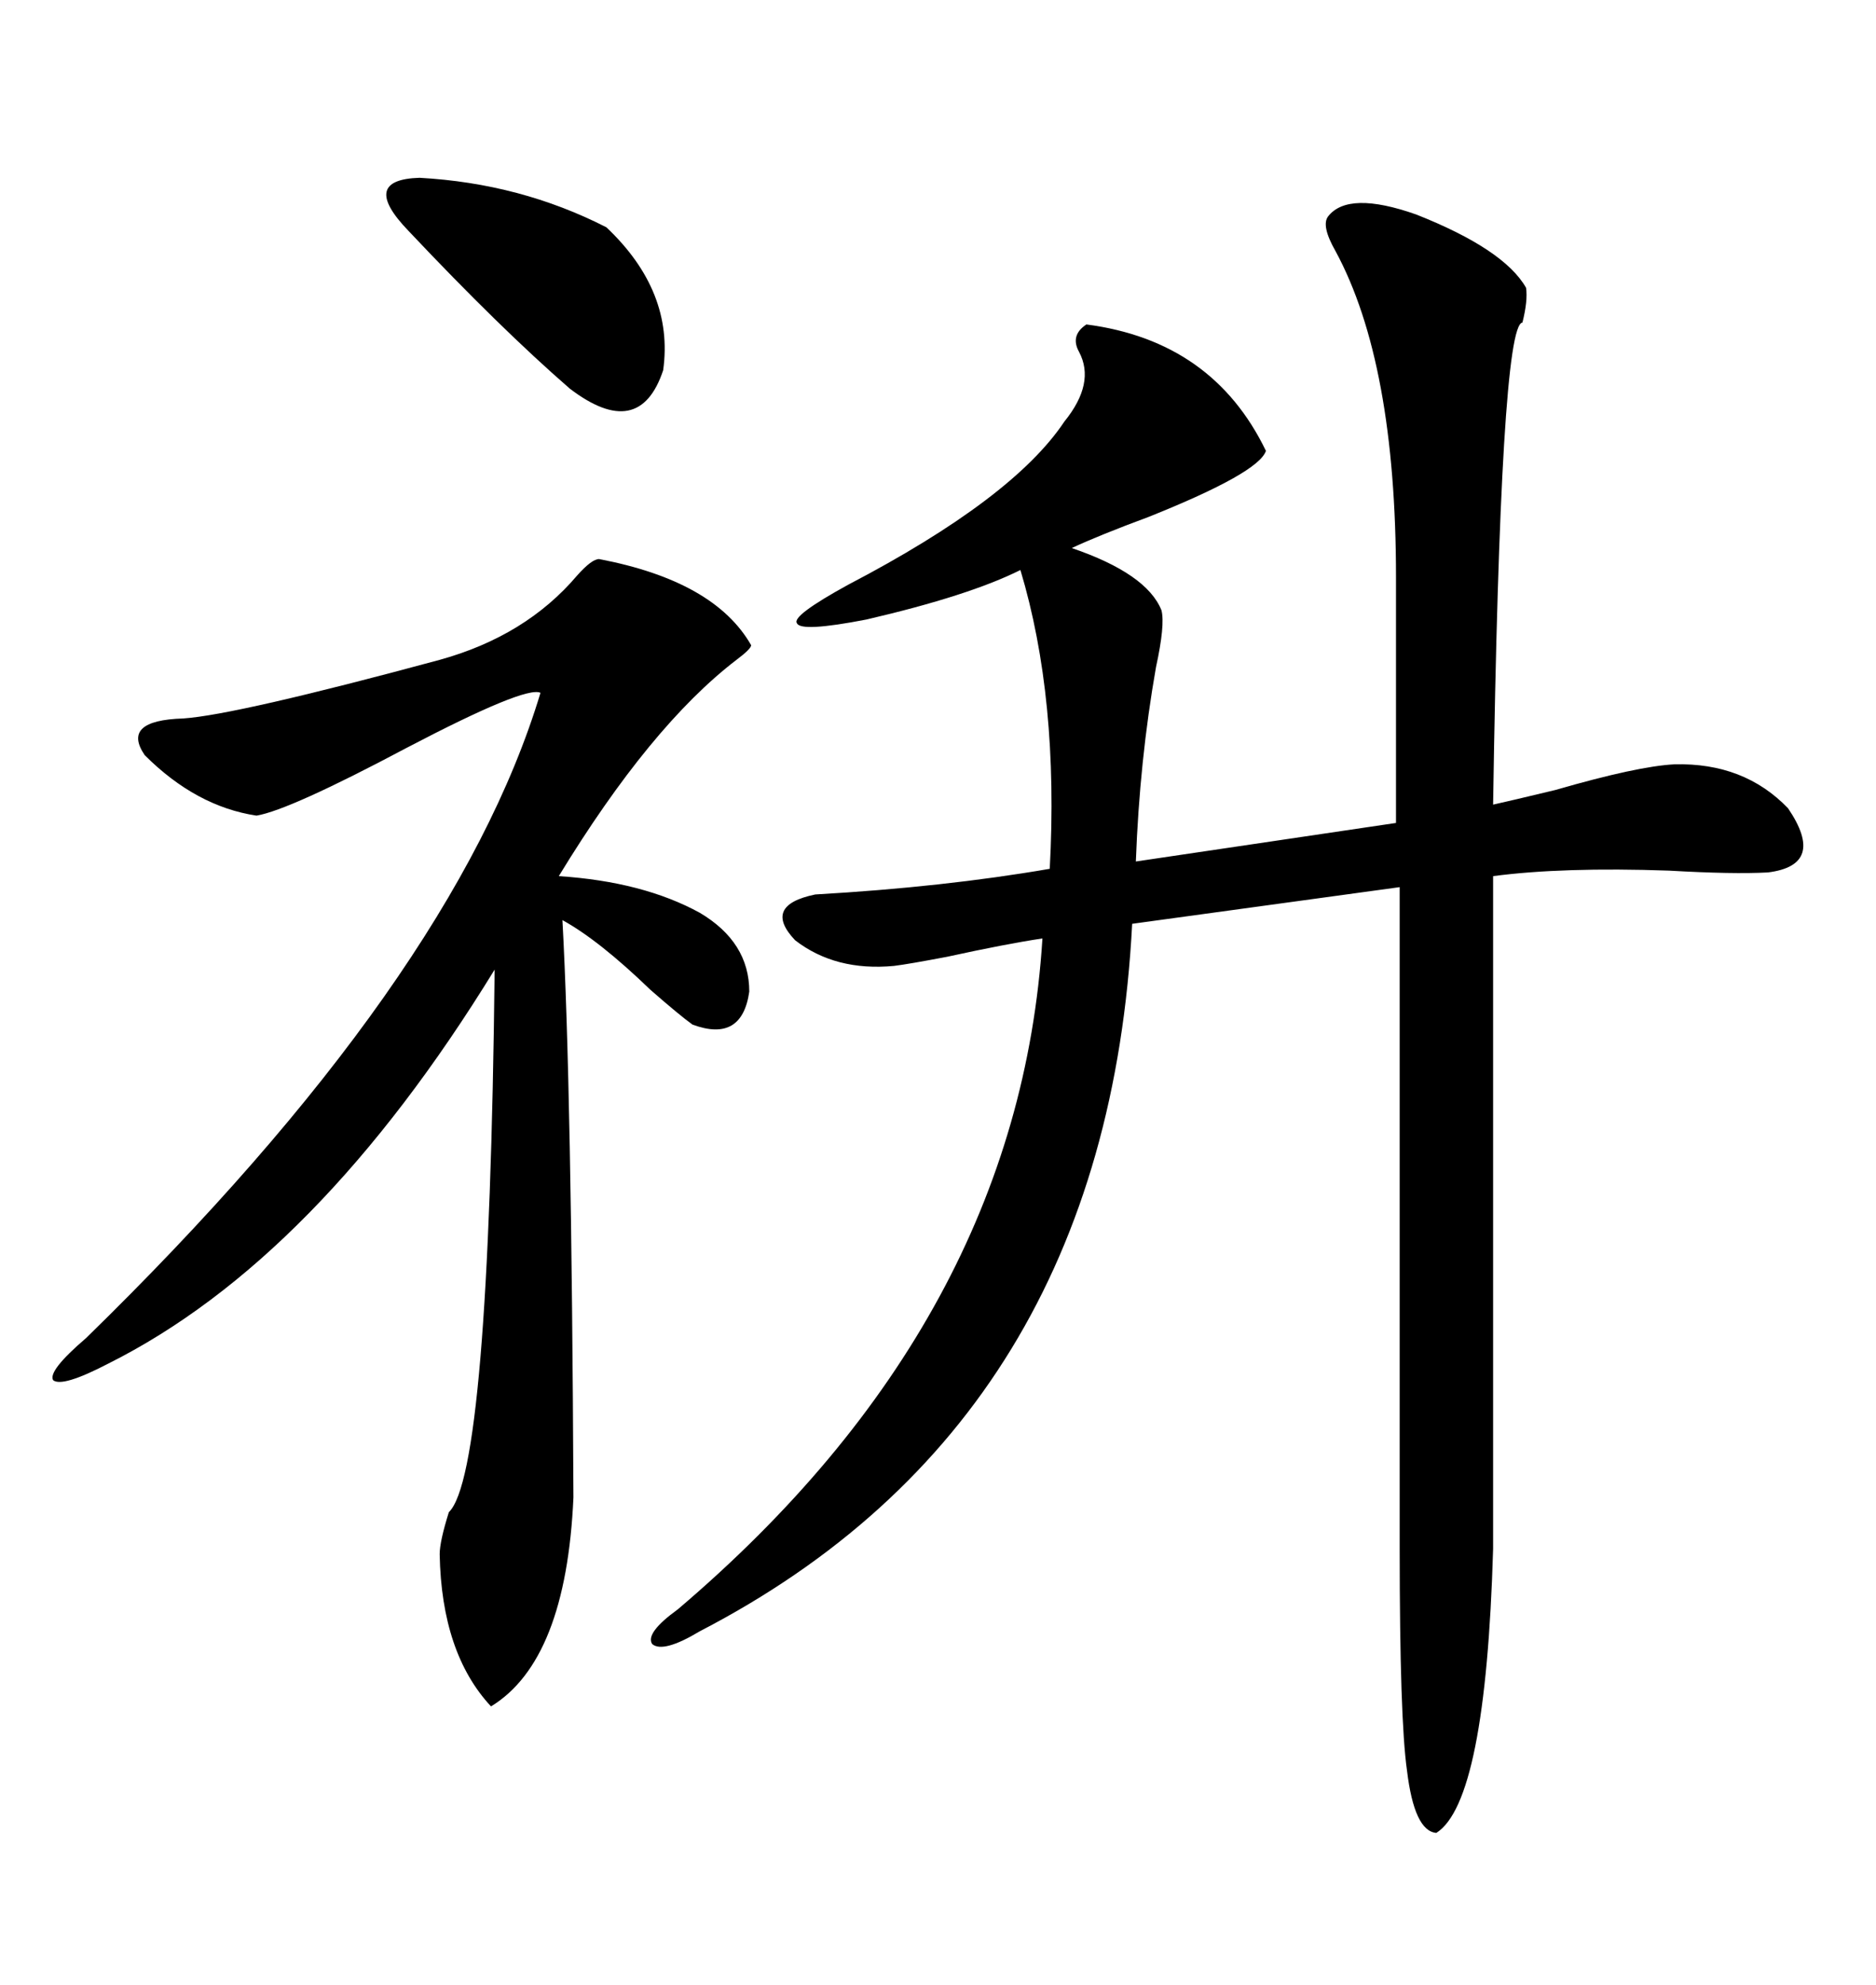 <svg xmlns="http://www.w3.org/2000/svg" xmlns:xlink="http://www.w3.org/1999/xlink" width="300" height="317.285"><path d="M212.40 34.57L212.40 34.57Q215.63 30.47 226.46 34.28L226.46 34.28Q240.53 39.84 244.04 46.00L244.04 46.00Q244.34 48.05 243.46 51.56L243.46 51.56Q239.94 51.86 238.77 128.61L238.77 128.61Q241.41 128.03 248.73 126.27L248.73 126.27Q261.91 122.46 267.77 122.17L267.77 122.17Q278.91 121.88 285.94 129.20L285.94 129.20Q292.09 138.28 282.71 139.45L282.71 139.45Q277.15 139.75 266.89 139.16L266.89 139.16Q249.90 138.57 238.77 140.04L238.77 140.04L238.77 247.56Q237.60 287.99 229.69 292.97L229.69 292.97Q226.17 292.68 225 283.01L225 283.01Q223.83 274.80 223.83 247.56L223.83 247.56L223.83 141.80L181.05 147.66Q176.95 227.05 111.91 260.74L111.91 260.74Q106.05 264.26 104.30 262.79L104.30 262.79Q103.13 261.04 108.40 257.23L108.40 257.23Q162.89 210.94 166.70 150L166.70 150Q160.84 150.88 151.46 152.93L151.46 152.93Q145.31 154.10 142.97 154.39L142.97 154.39Q133.59 155.27 127.15 150.29L127.15 150.29Q121.88 144.73 130.37 142.97L130.37 142.97Q150.88 141.80 167.87 138.87L167.87 138.87Q169.34 111.62 163.18 91.11L163.18 91.11Q154.98 95.21 138.57 99.02L138.57 99.02Q128.03 101.07 127.44 99.61L127.44 99.61Q126.56 98.44 135.64 93.46L135.64 93.46Q162.01 79.69 170.21 67.38L170.21 67.38Q175.20 61.23 172.56 56.25L172.56 56.25Q171.09 53.61 173.73 51.86L173.73 51.86Q193.95 54.49 202.44 72.07L202.44 72.07Q201.27 75.59 183.69 82.62L183.69 82.62Q175.78 85.55 171.39 87.60L171.39 87.60Q183.40 91.70 185.74 97.56L185.74 97.56Q186.33 99.90 184.86 106.64L184.86 106.64Q182.23 121.58 181.64 137.70L181.64 137.70L223.24 131.54L223.24 92.29Q223.24 58.01 213.57 40.14L213.57 40.14Q211.23 36.04 212.40 34.57ZM95.80 89.36L95.80 89.36Q114.26 92.87 120.12 103.13L120.12 103.13Q120.12 103.71 117.77 105.47L117.77 105.47Q104.00 116.02 89.36 140.04L89.36 140.04Q102.83 140.92 111.91 145.90L111.91 145.90Q119.82 150.59 119.82 158.50L119.82 158.50Q118.65 166.70 110.74 163.77L110.74 163.77Q108.69 162.30 104.00 158.20L104.00 158.20Q95.80 150.29 89.94 147.07L89.94 147.07Q91.41 173.73 91.70 239.36L91.70 239.36Q90.53 265.43 78.52 272.75L78.52 272.75Q70.61 264.26 70.31 248.44L70.31 248.44Q70.31 246.39 71.78 241.70L71.78 241.70Q78.22 235.55 79.10 154.98L79.10 154.98Q50.68 201.27 17.29 217.97L17.29 217.97Q9.96 221.78 8.50 220.61L8.50 220.61Q7.62 219.14 13.77 213.87L13.77 213.87Q72.66 156.45 86.43 110.74L86.43 110.74Q84.08 109.57 65.04 119.53L65.04 119.53Q46.29 129.49 41.02 130.37L41.02 130.37Q31.35 128.91 23.14 120.70L23.14 120.70Q19.34 115.14 29.30 114.84L29.30 114.84Q37.79 114.26 70.31 105.47L70.31 105.47Q84.08 101.66 92.29 91.99L92.29 91.99Q94.63 89.36 95.80 89.36ZM65.33 36.91L65.33 36.91Q57.42 28.71 67.09 28.42L67.09 28.42Q83.20 29.30 96.97 36.33L96.97 36.33Q107.81 46.58 106.05 59.18L106.05 59.18Q102.25 70.61 91.11 62.11L91.11 62.11Q79.98 52.44 65.33 36.91Z"/></svg>
